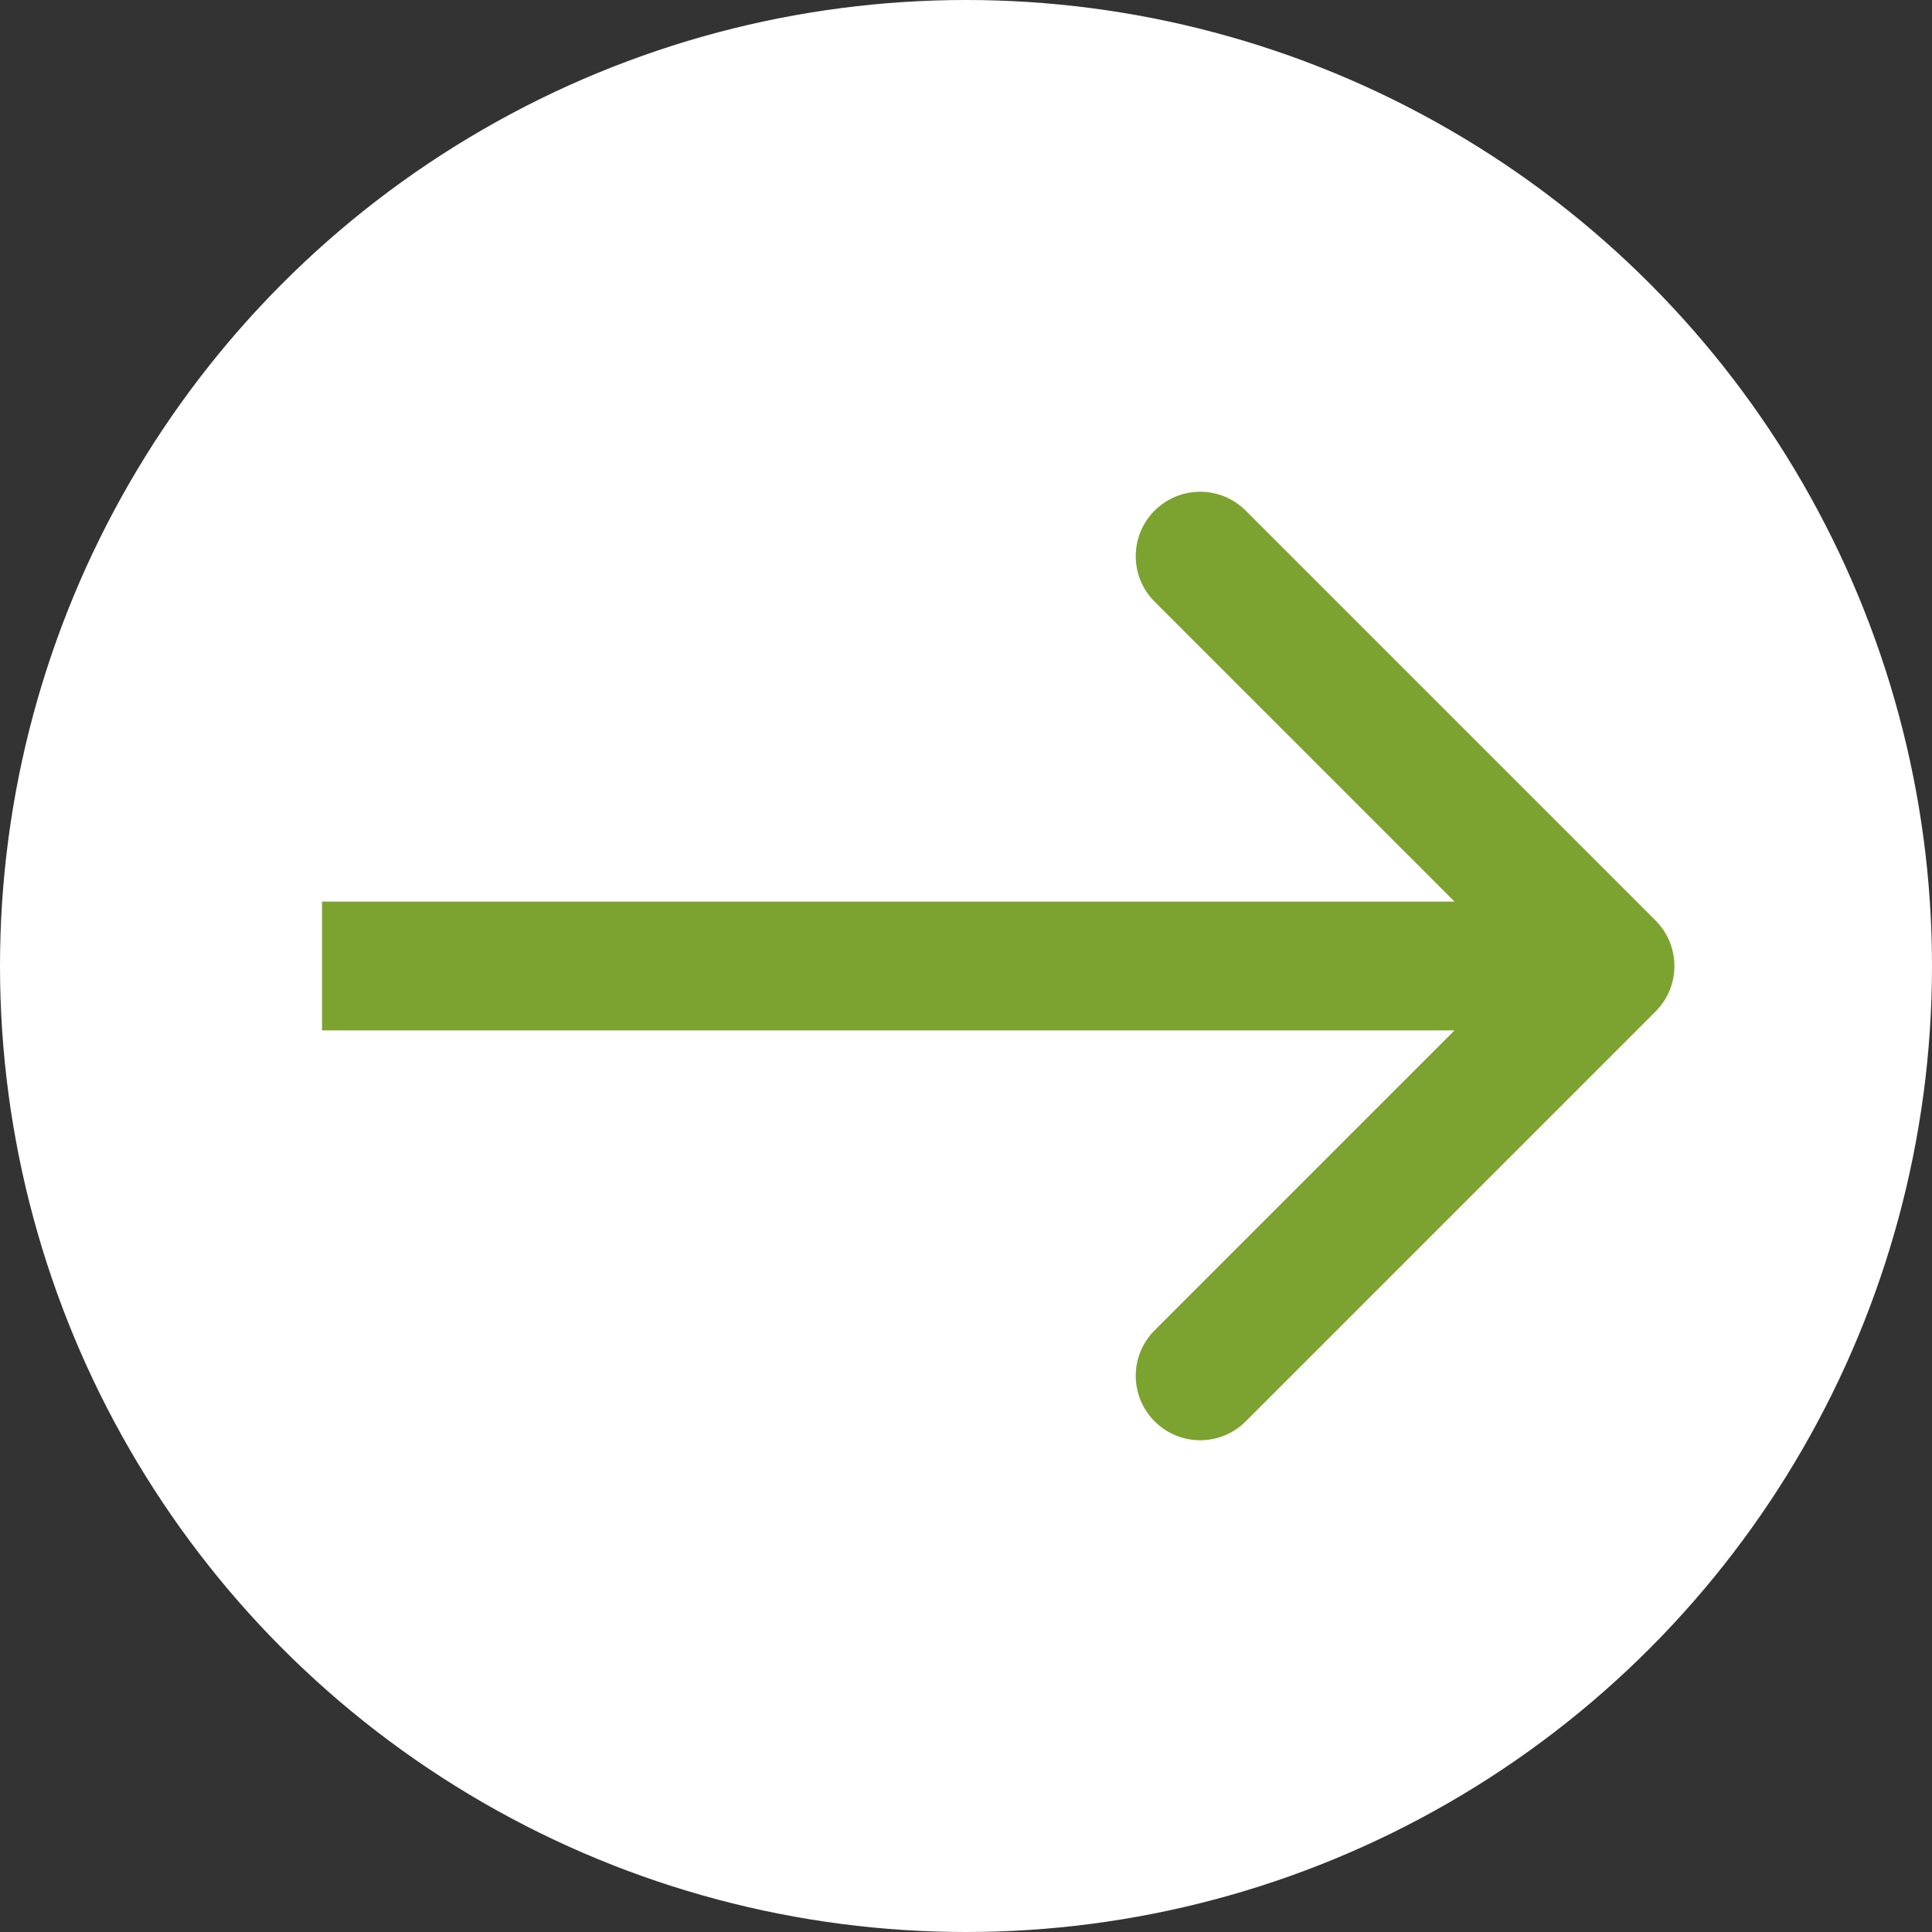 <?xml version="1.0" encoding="UTF-8"?> <svg xmlns="http://www.w3.org/2000/svg" width="30" height="30" viewBox="0 0 30 30" fill="none"><rect x="0" y="0" width="30" height="30" fill="#333333" stroke="none"/> <circle cx="15" cy="15" r="15" fill="white"></circle> <path d="M25.707 15.707C26.098 15.317 26.098 14.683 25.707 14.293L19.343 7.929C18.953 7.538 18.32 7.538 17.929 7.929C17.538 8.319 17.538 8.953 17.929 9.343L23.586 15L17.929 20.657C17.538 21.047 17.538 21.68 17.929 22.071C18.32 22.462 18.953 22.462 19.343 22.071L25.707 15.707ZM5 16H25V14H5V16Z" fill="#7CA330"></path> </svg> 